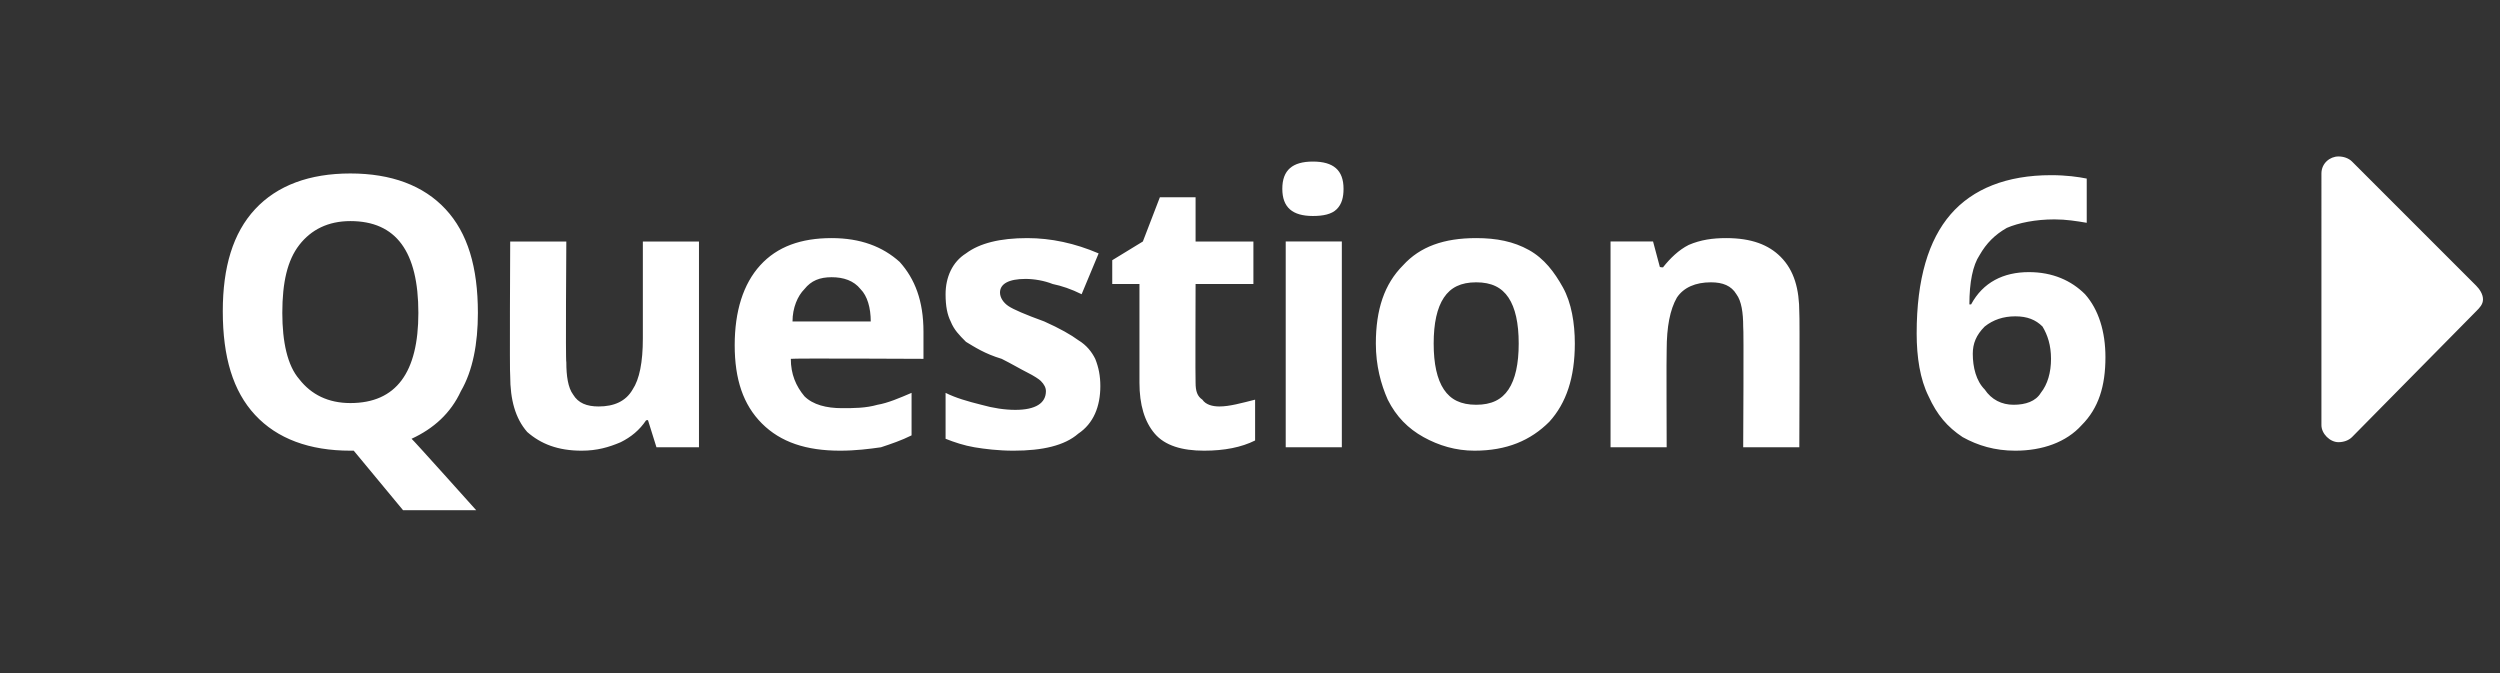 <?xml version="1.0" standalone="no"?><!DOCTYPE svg PUBLIC "-//W3C//DTD SVG 1.1//EN" "http://www.w3.org/Graphics/SVG/1.1/DTD/svg11.dtd"><svg xmlns="http://www.w3.org/2000/svg" version="1.1" width="147px" height="39.6px" viewBox="0 -1 147 39.6" style="top:-1px"><rect x="0" y="-1" width="147" height="39.6" fill="#333333" stroke="none"/><desc>Question 6 </desc><defs/><g id="Polygon29443"><path d="m28.1 17.4c0 1.8-.3 3.4-1 4.6c-.6 1.3-1.6 2.2-2.9 2.8c.03-.01 3.8 4.2 3.8 4.2h-4.3l-2.9-3.5h-.2c-2.4 0-4.3-.7-5.6-2.1c-1.3-1.4-1.9-3.4-1.9-6.1c0-2.6.6-4.6 1.9-6c1.3-1.4 3.2-2.1 5.6-2.1c2.4 0 4.3.7 5.6 2.1c1.3 1.4 1.9 3.4 1.9 6.1zm-11.5 0c0 1.7.3 3.1 1 3.9c.7.9 1.7 1.4 3 1.4c2.7 0 4-1.8 4-5.3c0-3.6-1.3-5.4-4-5.4c-1.3 0-2.3.5-3 1.4c-.7.9-1 2.2-1 4zm22 7.9l-.5-1.6s-.14.03-.1 0c-.4.6-.9 1-1.5 1.3c-.7.3-1.4.5-2.3.5c-1.4 0-2.4-.4-3.2-1.1c-.7-.8-1-1.9-1-3.3c-.04-.02 0-7.9 0-7.9h3.3s-.05 7.06 0 7.1c0 .8.1 1.5.4 1.9c.3.5.8.7 1.5.7c.9 0 1.6-.3 2-1c.4-.6.6-1.6.6-3v-5.7h3.3v12.1h-2.5zm10.3-10c-.7 0-1.2.2-1.6.7c-.4.4-.7 1.1-.7 1.9h4.6c0-.8-.2-1.5-.6-1.9c-.4-.5-1-.7-1.7-.7zm.5 10.2c-2 0-3.5-.5-4.6-1.6c-1.1-1.1-1.6-2.6-1.6-4.6c0-2 .5-3.6 1.5-4.7c1-1.1 2.4-1.6 4.2-1.6c1.7 0 3 .5 4 1.4c.9 1 1.4 2.3 1.4 4.1v1.6s-7.8-.04-7.8 0c0 .9.3 1.6.8 2.2c.5.5 1.3.7 2.2.7c.7 0 1.4 0 2.1-.2c.6-.1 1.3-.4 2-.7v2.5c-.6.3-1.2.5-1.8.7c-.7.1-1.5.2-2.4.2zm15.3-3.8c0 1.2-.4 2.2-1.3 2.8c-.8.7-2.1 1-3.8 1c-.9 0-1.7-.1-2.3-.2c-.6-.1-1.2-.3-1.7-.5v-2.7c.6.3 1.3.5 2.1.7c.7.2 1.4.3 2 .3c1.2 0 1.8-.4 1.8-1.1c0-.2-.1-.4-.3-.6c-.1-.1-.4-.3-.8-.5c-.4-.2-.9-.5-1.5-.8c-1-.3-1.6-.7-2.1-1c-.4-.4-.7-.7-.9-1.2c-.2-.4-.3-.9-.3-1.6c0-1 .4-1.9 1.2-2.4c.8-.6 2-.9 3.6-.9c1.4 0 2.8.3 4.2.9l-1 2.4c-.6-.3-1.2-.5-1.7-.6c-.5-.2-1.1-.3-1.6-.3c-1 0-1.5.3-1.5.8c0 .3.2.6.5.8c.3.2 1 .5 2.1.9c.9.4 1.6.8 2 1.1c.5.3.8.7 1 1.1c.2.5.3 1 .3 1.6zm7 1.2c.6 0 1.3-.2 2.1-.4v2.4c-.8.4-1.8.6-3 .6c-1.3 0-2.3-.3-2.9-1c-.6-.7-.9-1.7-.9-3v-5.8h-1.6v-1.4l1.8-1.1l1-2.6h2.1v2.6h3.4v2.5h-3.4s-.02 5.8 0 5.8c0 .5.1.8.4 1c.2.3.6.4 1 .4zm5.5-11.2c-1.2 0-1.8-.5-1.8-1.6c0-1.1.6-1.6 1.8-1.6c1.2 0 1.8.5 1.8 1.6c0 .5-.1.9-.4 1.2c-.3.3-.8.4-1.4.4zm1.7 13.6h-3.3V13.2h3.3v12.1zm5.4-6.1c0 1.2.2 2.1.6 2.7c.4.6 1 .9 1.9.9c.9 0 1.5-.3 1.9-.9c.4-.6.6-1.5.6-2.7c0-1.2-.2-2.1-.6-2.7c-.4-.6-1-.9-1.9-.9c-.9 0-1.5.3-1.9.9c-.4.6-.6 1.5-.6 2.7zm8.3 0c0 2-.5 3.5-1.5 4.6c-1.1 1.1-2.5 1.7-4.4 1.7c-1.1 0-2.1-.3-3-.8c-.9-.5-1.6-1.2-2.1-2.2c-.4-.9-.7-2-.7-3.3c0-2 .5-3.5 1.6-4.6c1-1.1 2.4-1.6 4.3-1.6c1.2 0 2.2.2 3.1.7c.9.5 1.5 1.3 2 2.2c.5.9.7 2.1.7 3.3zm13.2 6.1h-3.3s.04-7.07 0-7.1c0-.8-.1-1.5-.4-1.9c-.3-.5-.8-.7-1.5-.7c-.9 0-1.6.3-2 .9c-.4.7-.6 1.7-.6 3.1c-.02 0 0 5.7 0 5.7h-3.3V13.2h2.5l.4 1.5s.23.05.2 0c.4-.5.9-1 1.5-1.3c.7-.3 1.4-.4 2.2-.4c1.5 0 2.5.4 3.2 1.1c.8.8 1.1 1.9 1.1 3.3c.03.01 0 7.9 0 7.9zm6.9-6.7c0-3.2.7-5.5 2-7c1.3-1.5 3.3-2.3 5.9-2.3c.9 0 1.6.1 2.1.2v2.6c-.6-.1-1.2-.2-1.9-.2c-1.1 0-2.1.2-2.8.5c-.7.4-1.2.9-1.6 1.6c-.4.6-.6 1.6-.6 2.9h.1c.7-1.3 1.9-1.9 3.4-1.9c1.4 0 2.5.5 3.3 1.3c.8.9 1.2 2.2 1.2 3.7c0 1.7-.4 3-1.4 4c-.9 1-2.3 1.5-3.9 1.5c-1.2 0-2.2-.3-3.1-.8c-.9-.6-1.5-1.3-2-2.4c-.5-1-.7-2.3-.7-3.7zm5.7 4.2c.7 0 1.3-.2 1.6-.7c.4-.5.6-1.2.6-2c0-.8-.2-1.4-.5-1.9c-.4-.4-.9-.6-1.6-.6c-.7 0-1.3.2-1.8.6c-.5.5-.7 1-.7 1.6c0 .8.2 1.6.7 2.1c.4.6 1 .9 1.7.9zm27.2-5.5l-7.3 7.4c-.2.2-.5.3-.8.3c-.5 0-1-.5-1-1V9.2c0-.6.5-1 1-1c.3 0 .6.1.8.3l7.3 7.3c.2.2.4.5.4.8c0 .3-.2.5-.4.7z" stroke="none" fill="#fff"/></g></svg>